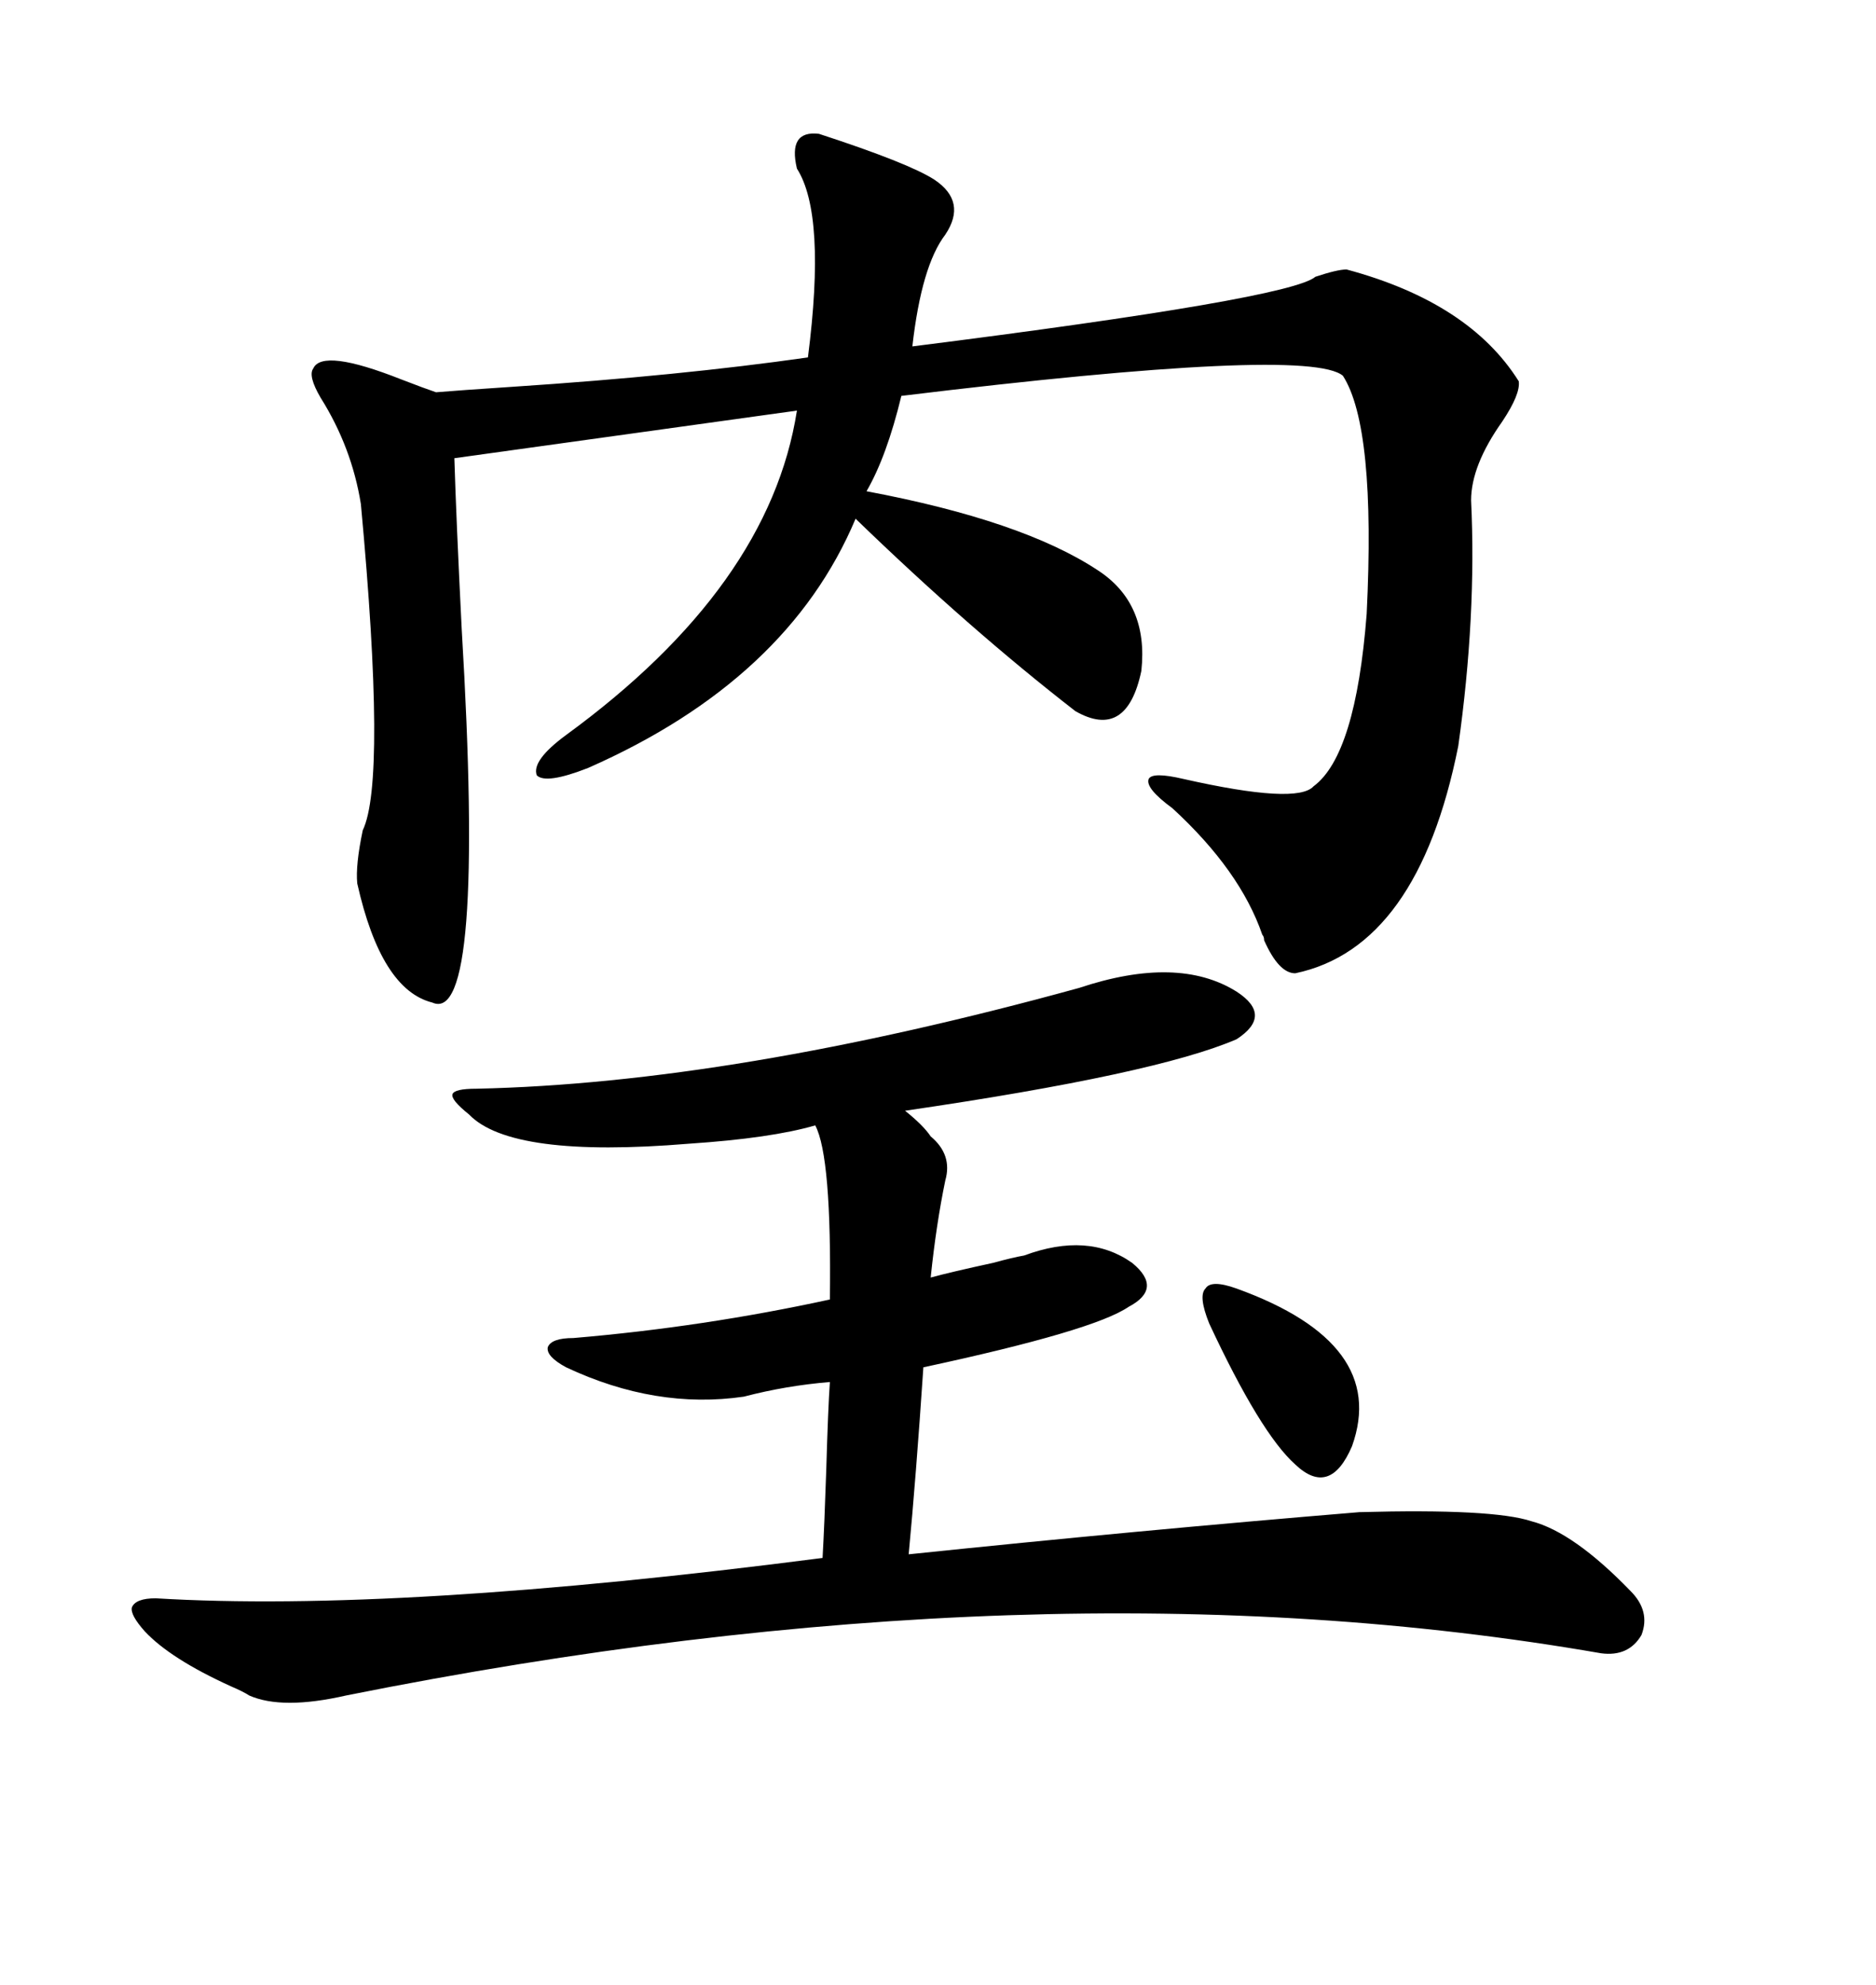 <svg xmlns="http://www.w3.org/2000/svg" xmlns:xlink="http://www.w3.org/1999/xlink" width="300" height="317.285"><path d="M130.96 21.39L130.96 21.39Q145.31 26.07 149.41 28.71L149.41 28.71Q154.69 32.23 151.17 37.50L151.17 37.50Q147.36 42.48 145.90 55.37L145.90 55.37Q206.25 47.75 210.35 44.24L210.35 44.24Q213.87 43.07 215.33 43.07L215.33 43.07Q234.96 48.34 242.87 60.94L242.87 60.94Q243.16 62.99 240.23 67.38L240.23 67.38Q235.25 74.41 235.25 79.98L235.25 79.98Q236.13 98.44 233.20 119.24L233.20 119.24Q226.76 151.46 207.13 155.57L207.13 155.57Q204.49 155.57 202.15 150.29L202.15 150.29Q202.15 149.71 201.86 149.41L201.86 149.41Q198.34 139.16 187.50 129.20L187.50 129.20Q183.11 125.98 183.69 124.51L183.69 124.51Q184.28 123.34 189.26 124.51L189.26 124.51Q207.42 128.61 210.06 125.68L210.06 125.68Q216.80 120.70 218.55 98.14L218.55 98.14Q220.02 68.26 214.75 60.06L214.75 60.06Q209.18 55.37 144.14 63.28L144.14 63.28Q141.80 72.95 138.57 78.52L138.57 78.52Q163.48 83.20 175.49 91.11L175.49 91.11Q183.69 96.39 182.52 107.23L182.52 107.23Q180.18 118.36 171.97 113.67L171.97 113.67Q154.98 100.49 136.82 82.91L136.82 82.91Q125.98 108.69 94.04 122.75L94.04 122.75Q87.30 125.39 85.84 123.93L85.84 123.93Q84.96 121.58 90.53 117.48L90.53 117.48Q123.05 93.75 127.44 65.63L127.44 65.63L72.66 73.24Q72.95 82.91 73.83 100.49L73.83 100.49Q77.64 164.06 69.14 160.25L69.14 160.25Q60.94 158.20 57.13 141.21L57.13 141.21Q56.84 138.28 58.01 132.71L58.01 132.71Q61.82 124.80 57.71 80.57L57.71 80.57Q56.25 71.48 51.27 63.57L51.27 63.57Q49.22 60.06 50.10 58.89L50.10 58.89Q51.56 55.66 64.16 60.64L64.16 60.64Q67.97 62.11 69.73 62.70L69.73 62.70Q73.24 62.40 82.03 61.82L82.03 61.82Q108.69 60.06 129.20 57.13L129.20 57.13Q132.13 34.28 127.44 26.95L127.44 26.95Q125.98 20.80 130.96 21.39ZM172.56 157.91L172.56 157.91Q188.38 152.64 197.75 158.50L197.75 158.50Q203.61 162.30 197.75 166.11L197.75 166.11Q184.86 171.68 144.73 177.54L144.73 177.54Q147.66 179.88 148.83 181.64L148.83 181.64Q152.34 184.57 151.17 188.67L151.17 188.67Q149.71 195.70 148.83 204.20L148.83 204.20Q152.05 203.32 158.79 201.86L158.79 201.86Q162.01 200.98 163.77 200.68L163.77 200.68Q174.02 196.88 181.05 201.86L181.05 201.86Q186.04 205.96 180.47 208.89L180.47 208.89Q174.90 212.70 147.66 218.55L147.66 218.55Q146.48 236.13 145.31 248.44L145.31 248.44Q181.93 244.63 217.38 241.70L217.38 241.70Q238.77 241.11 244.92 243.16L244.92 243.16Q251.66 244.92 260.74 254.30L260.74 254.30Q263.96 257.52 262.50 261.33L262.50 261.33Q260.45 264.84 256.05 264.26L256.05 264.26Q166.70 248.73 55.37 271.00L55.37 271.00Q45.12 273.34 39.84 271.00L39.84 271.00Q38.96 270.41 36.91 269.53L36.91 269.53Q27.25 265.14 23.14 260.74L23.14 260.74Q20.80 258.11 21.09 256.93L21.09 256.93Q21.68 255.47 24.90 255.47L24.90 255.47Q63.57 257.81 131.54 249.02L131.54 249.02Q131.84 243.75 132.13 234.96L132.13 234.96Q132.42 225 132.71 220.90L132.71 220.90Q125.68 221.48 118.95 223.24L118.95 223.24Q104.88 225.29 90.53 218.55L90.53 218.55Q87.30 216.80 87.60 215.33L87.60 215.33Q88.18 213.87 91.70 213.87L91.70 213.87Q112.50 212.11 132.71 207.71L132.71 207.71Q133.01 184.86 130.37 179.88L130.37 179.88Q123.34 181.93 110.16 182.81L110.16 182.81Q81.74 185.16 75 178.13L75 178.13Q72.07 175.78 72.36 174.90L72.36 174.90Q72.66 174.02 76.17 174.02L76.17 174.02Q117.19 173.14 172.56 157.91ZM197.75 205.96L197.75 205.96Q222.07 214.75 216.21 231.15L216.21 231.15Q212.70 239.36 207.13 234.08L207.13 234.08Q201.56 229.10 193.36 211.52L193.36 211.52Q191.60 207.13 192.77 205.96L192.77 205.96Q193.65 204.49 197.75 205.96Z"/></svg>